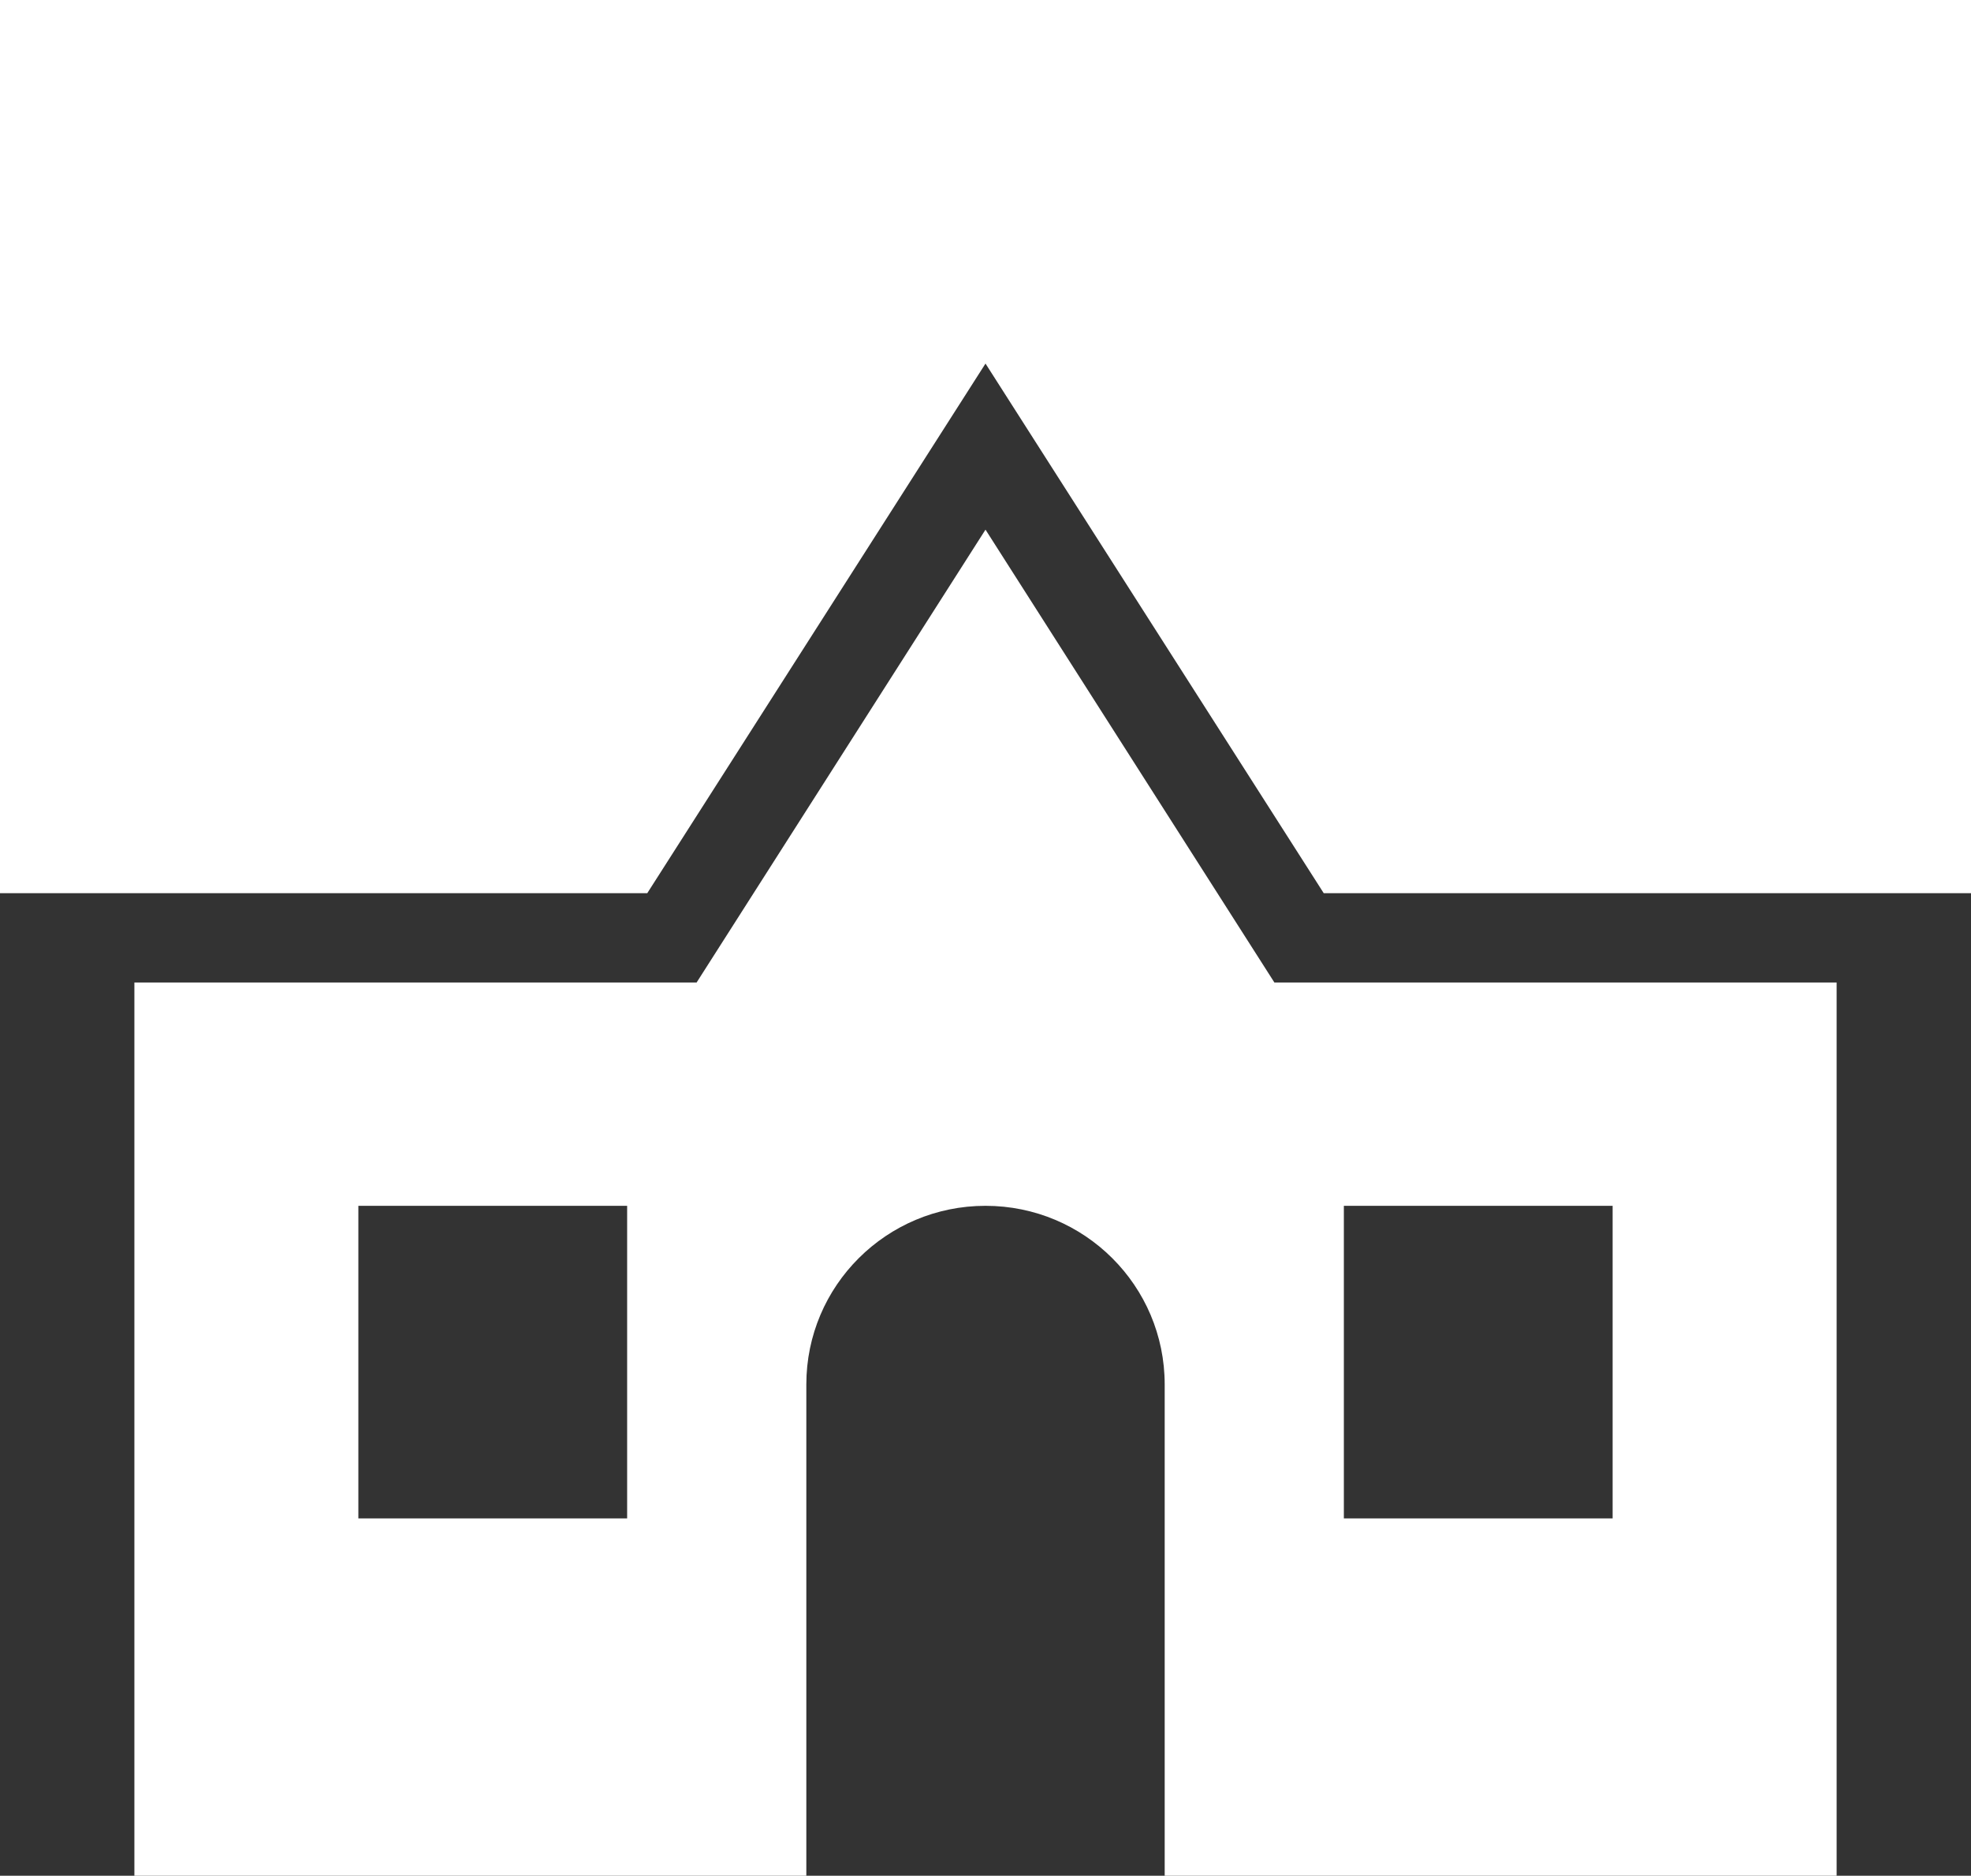 <?xml version="1.0" encoding="utf-8"?>
<svg width="103px" height="98px" viewBox="0 0 103 98" version="1.1" xmlns:xlink="http://www.w3.org/1999/xlink" xmlns="http://www.w3.org/2000/svg">
  <rect x="0" y="0" width="103" height="98" fill="#333333" stroke="none"/>
  <desc>Created with Lunacy</desc>
  <g id="icons8-house_filled">
    <path d="M0 0L0 46.667L33.824 46.667L51.5 18.995L69.176 46.667L103 46.667L103 0L0 0ZM36.403 51.333L51.5 27.672L66.597 51.333L95.978 51.333L95.978 98L60.864 98L60.864 72.333C60.864 67.177 56.674 63 51.5 63C46.327 63 42.137 67.177 42.137 72.333L42.137 98L7.023 98L7.023 51.333L36.403 51.333ZM18.727 63L32.773 63L32.773 79.333L18.727 79.333L18.727 63ZM84.272 63L70.227 63L70.227 79.333L84.272 79.333L84.272 63Z" id="Shape" fill="#FFFFFF" fill-rule="evenodd" stroke="none" />
  </g>
</svg>